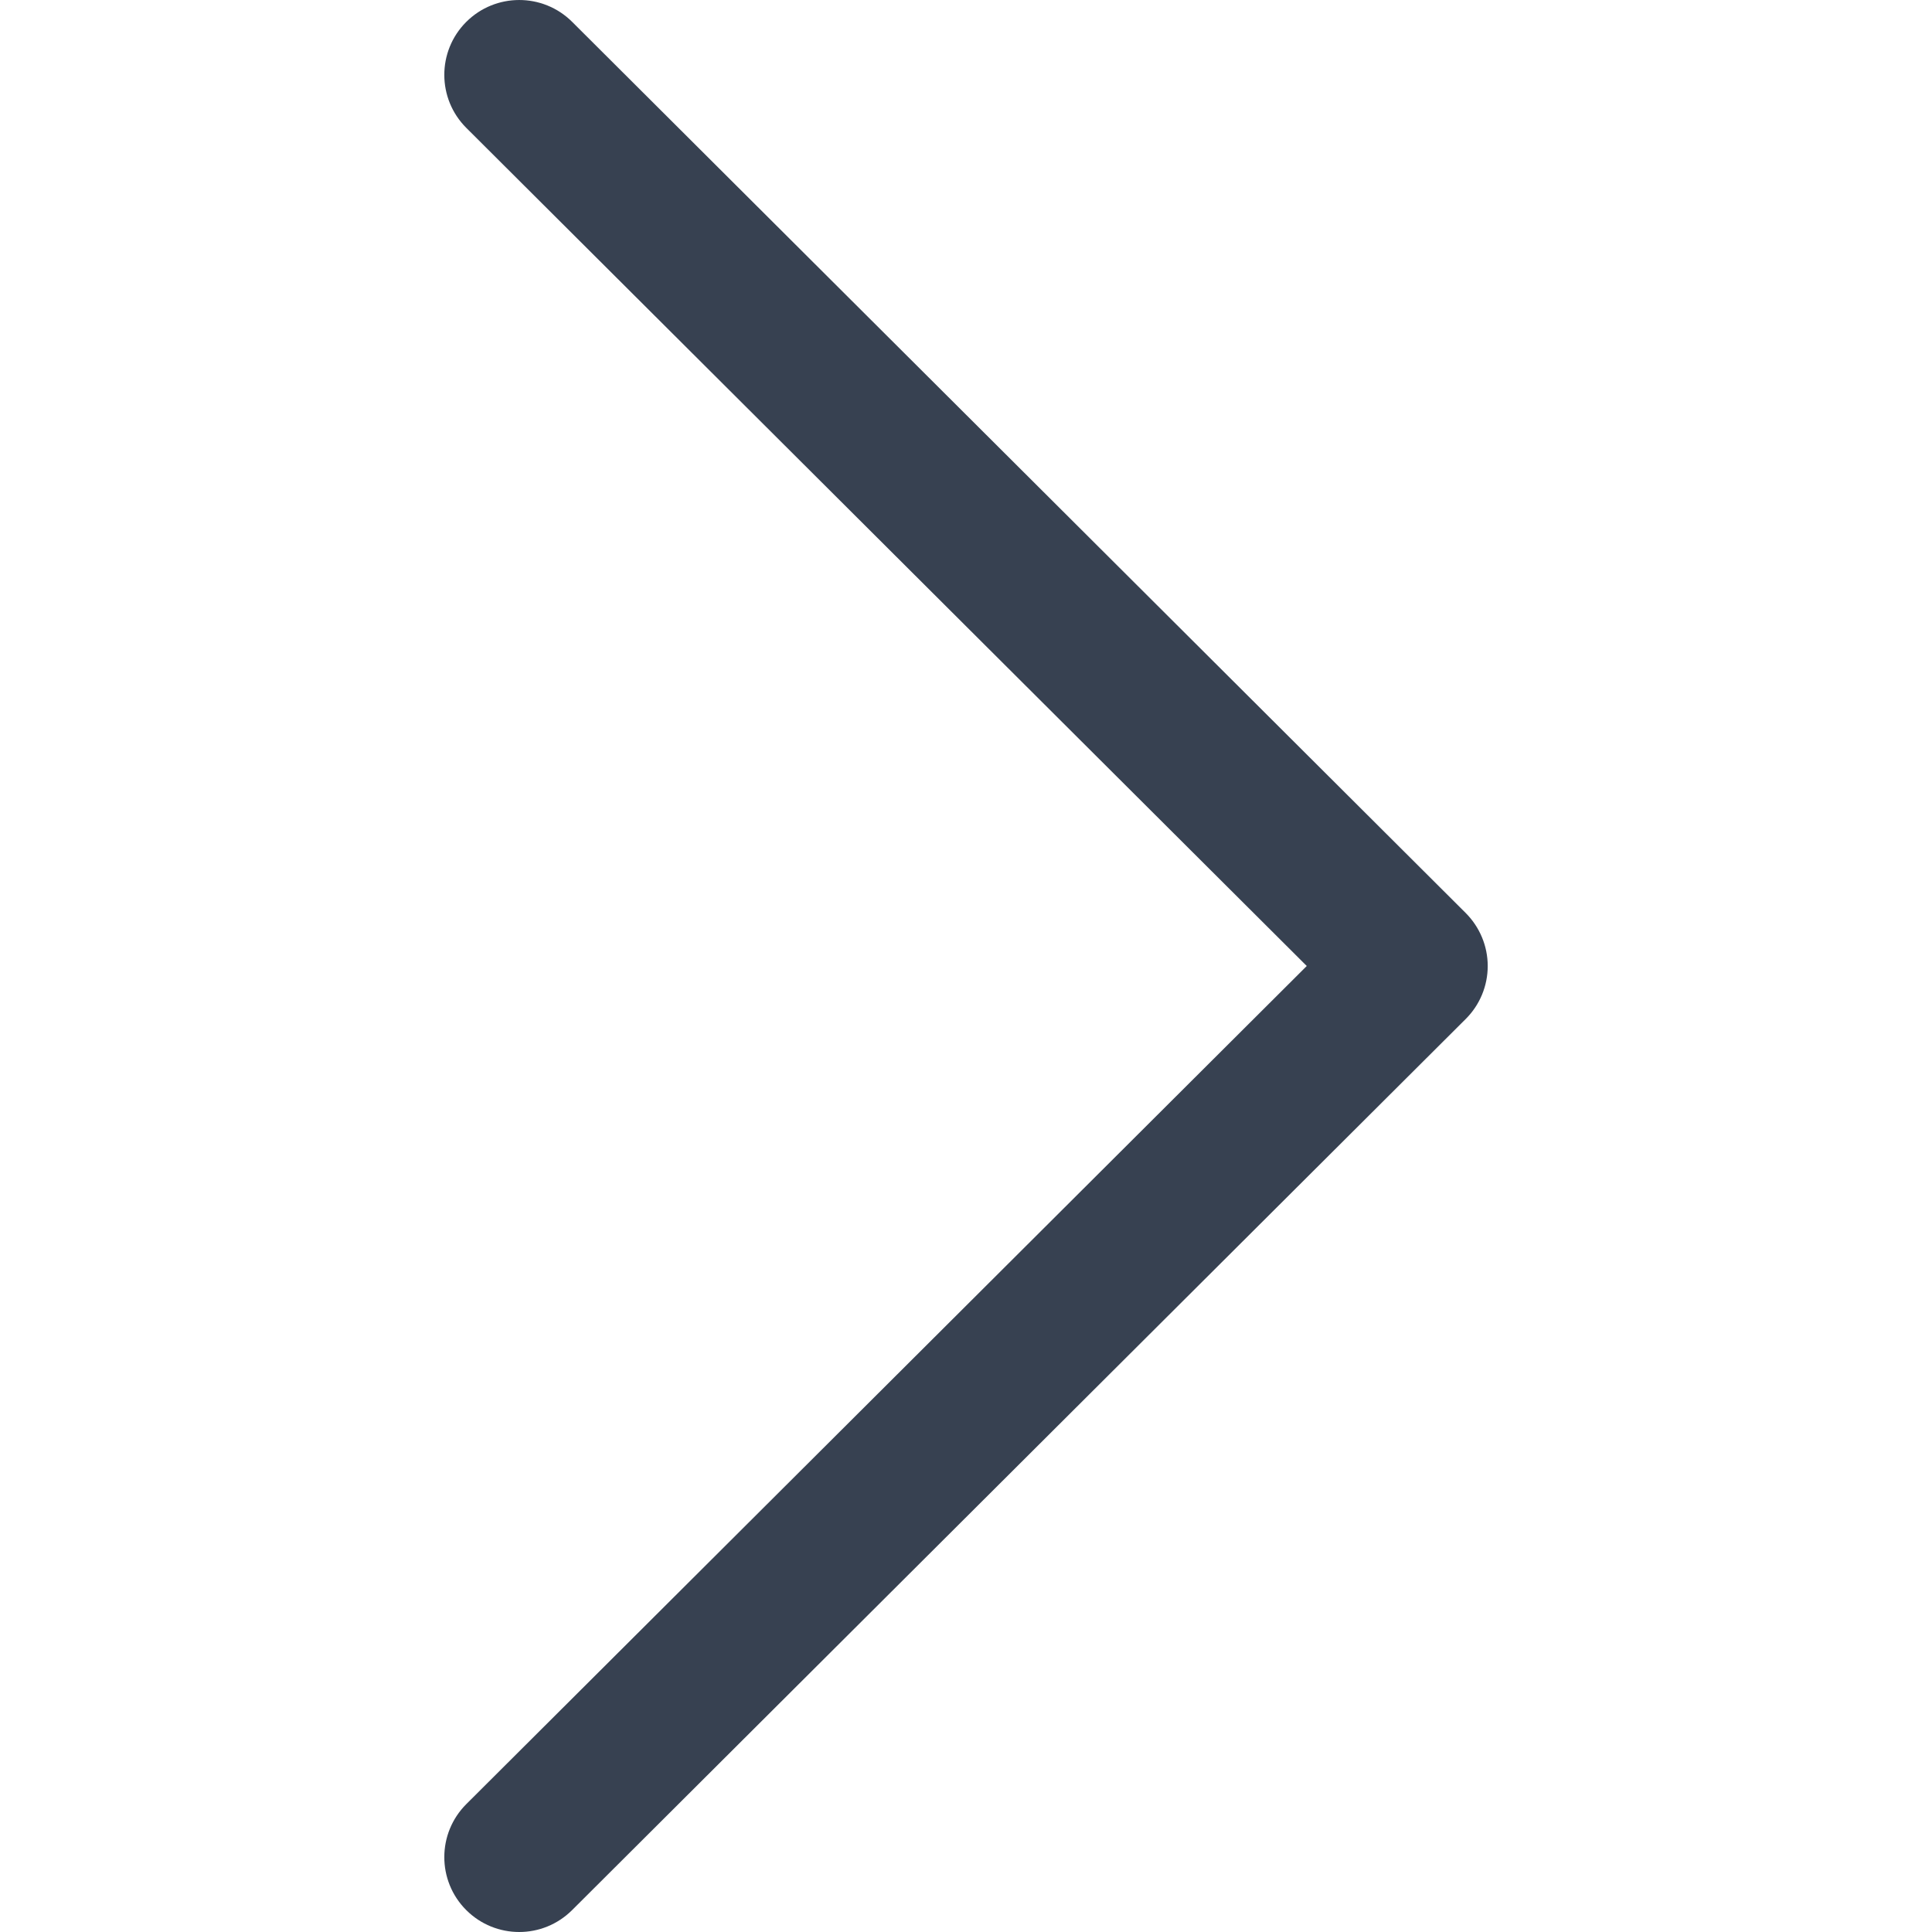 <svg width="24" height="24" viewBox="0 0 24 24" fill="none" xmlns="http://www.w3.org/2000/svg">
<g clip-path="url(#clip0_493:5620)">
<path d="M18.207 11.341L7.107 0.271C6.743 -0.091 6.154 -0.09 5.791 0.273C5.428 0.637 5.429 1.226 5.793 1.589L16.233 12L5.793 22.411C5.429 22.774 5.428 23.363 5.791 23.727C5.973 23.909 6.211 24 6.45 24C6.688 24 6.925 23.909 7.107 23.728L18.207 12.659C18.383 12.484 18.481 12.247 18.481 12C18.481 11.753 18.382 11.516 18.207 11.341Z" fill="#374151"/>
</g>
<defs>
<clipPath id="clip0_493:5620">
<rect width="24" height="24" fill="white"/>
</clipPath>
</defs>
</svg>
